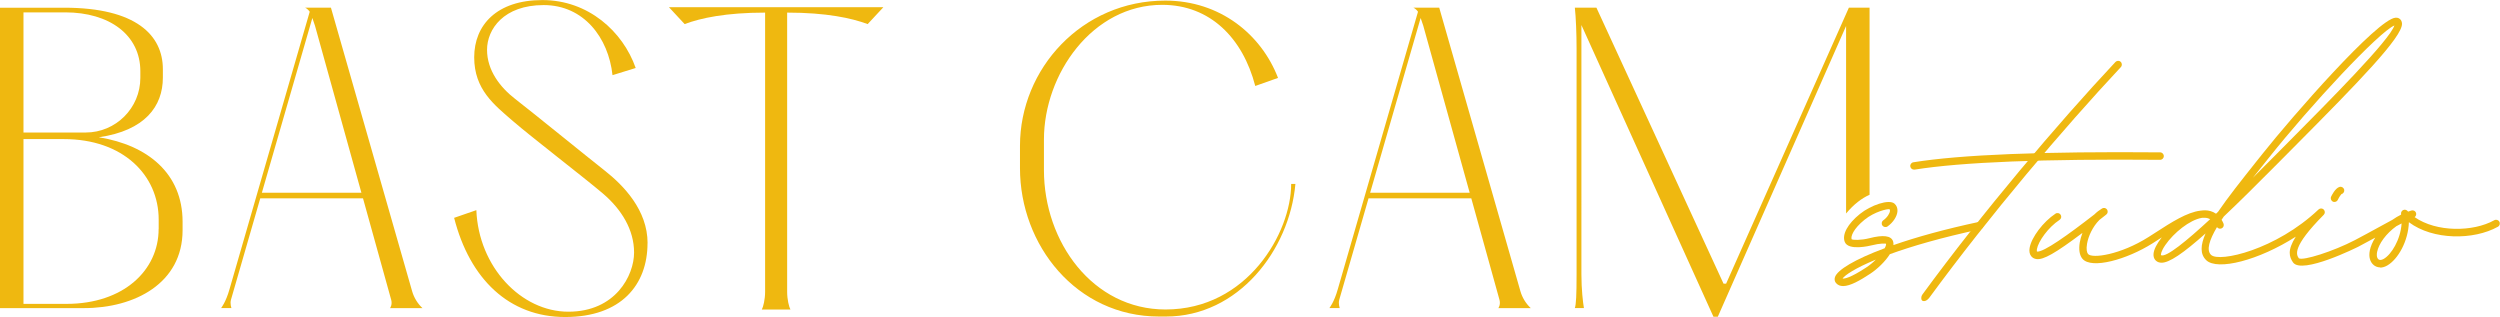 <svg xmlns="http://www.w3.org/2000/svg" id="Capa_2" data-name="Capa 2" viewBox="0 0 418.44 53.06"><defs><style> .cls-1 { fill: #efb810; stroke-width: 0px; } </style></defs><g id="Capa_1-2" data-name="Capa 1"><g><g><path class="cls-1" d="M308.49,47.88c-.48,0-.88-.15-1.19-.51-.23-.27-.29-.63-.17-.99.4-1.2,3.29-2.96,8.32-4.83.19-.35.27-.63.22-.76-.09-.03-.9-.11-2.48.29-.16.04-3.82.95-4.42-.59-.49-1.24.49-3.04,2.55-4.69,1.78-1.44,4.86-2.53,5.78-1.71.35.31.52.75.49,1.25-.05.86-.71,1.88-1.65,2.55-.28.2-.67.13-.87-.14-.2-.28-.14-.67.14-.87.7-.5,1.11-1.2,1.13-1.61,0-.17-.05-.23-.08-.25-.35-.1-2.52.41-4.17,1.75-1.91,1.54-2.34,2.82-2.17,3.27.2.15,1.56.19,2.96-.17,2.34-.6,3.64-.43,3.97.5.07.2.09.42.07.65,3.78-1.32,8.59-2.66,14.3-3.88.34-.06.67.14.74.48.07.34-.14.67-.48.74-6.59,1.41-11.55,2.87-15.16,4.18-.77,1.23-2.12,2.51-3.28,3.27-1.68,1.11-3.35,2.07-4.55,2.07ZM308.39,46.62c.31.05,1.28-.08,3.97-1.85.6-.39,1.14-.85,1.61-1.32-3.47,1.44-5.18,2.6-5.57,3.17Z"></path><path class="cls-1" d="M321.73,49.34c10.15-13.87,22.61-28.57,32.34-38.96.24-.25.63-.27.88-.03.25.23.26.63.03.88-9.64,10.3-21.98,24.85-32.05,38.59-.51.66-.98.64-1.19.5s-.24-.65,0-.97Z"></path><path class="cls-1" d="M320.35,28.39c-.3,0-.56-.22-.61-.52-.06-.34.18-.66.52-.71,7.92-1.28,21.82-1.83,41.29-1.66.34,0,.62.28.62.63,0,.34-.28.62-.62.62h0c-19.41-.17-33.23.38-41.08,1.64-.03,0-.07,0-.1,0Z"></path><path class="cls-1" d="M398.4,44.76c-.5,0-.87-.21-1.08-.38-.64-.52-.88-1.39-.67-2.45.13-.68.45-1.42.91-2.16-.86.47-1.79.97-2.81,1.51-.09.05-9.5,4.76-10.96,2.63-.61-.9-1-1.99.47-4.3-6.16,3.95-13.13,5.75-15,3.93-1.04-1.01-.96-2.52-.1-4.47-3.66,3.25-6.12,5-7.48,4.9-.51-.03-.81-.29-.97-.49-.4-.52-.35-1.29.15-2.27.24-.46.57-.97.97-1.48-.1.06-.2.12-.29.19l-1.26.81c-4.28,2.7-10.21,4.38-11.73,2.58-.49-.58-.64-1.54-.45-2.72.09-.51.24-1.05.45-1.61-4.57,3.44-6.55,4.54-7.7,4.38-.37-.05-.67-.22-.89-.5-.26-.34-.35-.81-.25-1.37.3-1.76,2.28-4.38,4.33-5.73.29-.19.67-.11.86.18.19.29.11.67-.18.86-1.91,1.25-3.57,3.62-3.79,4.9-.04.27,0,.39.01.41,1.13.12,5.19-2.79,9.62-6.23.38-.38.81-.71,1.28-.99.28-.17.64-.09.83.18.18.27.13.64-.13.84-.4.31-.78.61-1.15.9-1.15,1.15-1.86,2.76-2.07,3.99-.16.93-.02,1.49.17,1.71.67.8,5.4.15,10.11-2.83l1.25-.8c2.57-1.66,5.21-3.36,7.44-3.62.29-.05.58-.06.85-.06.53.02,1.17.15,1.77.57.11-.11.23-.21.34-.32,1.64-2.41,3.88-5.23,6.39-8.39l1.07-1.34c4.91-6.19,19.2-22.55,22.25-22.76.4-.03.63.13.77.26.14.13.3.37.31.76.02,2.25-7.14,9.63-18.08,20.63l-2.75,2.77c-3.42,3.45-6.42,6.42-9,8.86-.13.18-.25.37-.37.55.12.18.22.39.32.62.13.31,0,.67-.31.81-.28.13-.61.04-.78-.21-1.29,2.19-1.81,3.86-.99,4.65,1.35,1.31,10.86-.84,17.99-7.6.25-.23.63-.23.87.02.24.24.24.63,0,.87-5.41,5.46-4.57,6.69-4.17,7.28.7.45,5.79-1.17,9.36-3.03,1.43-.75,2.67-1.43,3.82-2.06.86-.47,1.67-.92,2.48-1.35.46-.32.94-.62,1.46-.87,0-.04,0-.07-.01-.11-.04-.27.1-.53.35-.65.25-.12.54-.06.72.14.04.04.08.08.11.12.18-.07.37-.13.56-.19.31-.09.65.07.76.38.1.27,0,.57-.23.73,3.65,2.55,9.78,2.5,13.33.52.3-.17.68-.06.85.24.17.3.06.68-.24.85-4.05,2.26-10.86,2.27-14.9-.76-.1,3.18-1.82,6.21-3.63,7.25-.46.26-.86.35-1.19.35ZM401.13,37.83c-1.78,1.27-2.99,2.98-3.26,4.34-.07.34-.12.95.23,1.24.2.16.5.13.88-.08,1.27-.72,2.81-3.2,2.99-5.93-.28.14-.56.29-.84.44ZM368.51,36.47c-2.01.34-4.67,2.49-6.08,4.53-.76,1.1-.77,1.63-.73,1.71.85.45,4.36-2.45,8.23-6.03-.12-.06-.25-.11-.38-.15-.31-.09-.66-.1-1.03-.07ZM400.77,4.26c-2.59,1.08-14.01,13.33-21.07,22.21l-1.07,1.34c-.52.65-1.04,1.3-1.55,1.94,1.27-1.27,2.4-2.4,3.26-3.27l2.76-2.78c6.79-6.84,16.91-17.01,17.67-19.45Z"></path><path class="cls-1" d="M390.74,33.81c-.09,0-.18-.02-.26-.06-.31-.14-.45-.51-.31-.83.07-.15.69-1.45,1.43-1.64.33-.09.67.12.76.45.08.33-.12.67-.45.75-.06.05-.39.48-.61.96-.11.23-.33.36-.57.36Z"></path></g><path class="cls-1" d="M16.57,22.97c7.66-1.11,10.69-5.15,10.69-9.98v-1.41c0-5.68-4.48-10.29-16.5-10.29H0v50.28h14.06c8.49,0,16.5-4.16,16.5-13.04v-1.41c0-8.1-5.86-12.82-13.99-14.14ZM3.93,2.07h6.99c7.39,0,12.57,3.77,12.57,9.86v1.1c0,5.05-4.1,9.15-9.15,9.15H3.93V2.07ZM26.55,38.33c0,6.92-5.89,12.53-15.4,12.53H3.93v-27.58h6.76c9.9,0,15.87,6.03,15.87,13.47v1.57Z"></path><path class="cls-1" d="M55.39,1.28h-4.32s.43.19.77.68l-13.42,46.43c-.61,2.19-1.41,3.17-1.41,3.17h1.73s-.28-.74-.07-1.43l4.89-16.93h17.2l4.42,15.91s.16.52.31,1.12c.2.79-.2,1.34-.2,1.34h5.42c-.82-.77-1.42-1.75-1.73-2.83L55.39,1.28ZM43.83,32.26L52.28,3.01c.23.67.44,1.29.44,1.29l7.77,27.96h-16.66Z"></path><path class="cls-1" d="M240.89,1.28h-4.32s.43.19.77.68l-13.42,46.43c-.61,2.19-1.41,3.17-1.41,3.17h1.73s-.28-.74-.07-1.43l4.89-16.93h17.2l4.42,15.91s.16.52.31,1.12c.2.79-.2,1.34-.2,1.34h5.42c-.82-.77-1.42-1.75-1.73-2.83L240.89,1.28ZM229.33,32.26l8.45-29.25c.23.67.44,1.29.44,1.29l7.77,27.96h-16.66Z"></path><path class="cls-1" d="M108.39,40.7c0-5.53-4.03-9.68-7.18-12.15-2.7-2.12-12.47-10.06-14.98-11.99-2.51-1.94-4.71-4.77-4.71-8.22s2.78-7.49,9.48-7.49,10.84,5.45,11.52,11.73l3.88-1.2c-2.15-6.13-7.96-11.37-15.61-11.37s-11.42,4.19-11.42,9.58,3.35,7.96,6.49,10.68c3.14,2.72,11.89,9.43,15.03,12.1,3.14,2.67,5.24,6.08,5.24,9.9s-3.09,9.9-11,9.9-15.03-7.51-15.4-17l-3.72,1.29c2.62,10.27,9.22,16.6,18.59,16.6s13.78-5.39,13.78-12.36Z"></path><path class="cls-1" d="M145.23,4.03l2.63-2.83h-35.9l2.63,2.83c2.69-1.01,6.91-1.92,13.47-1.92v46.75c0,1.26-.31,2.51-.55,2.95h4.79c-.24-.43-.55-1.69-.55-2.95V2.11c6.56,0,10.79.92,13.47,1.92Z"></path><path class="cls-1" d="M195.08,51.8h0c-12.18,0-20.35-11.31-20.35-23.33v-5.11c0-10.93,8.09-22.55,19.8-22.55,8.01,0,13.49,5.57,15.57,13.58l3.81-1.35C211.12,5.77,204.21.1,195.04.1c-13.95,0-24.32,11.39-24.32,24.32v3.73c0,12.87,9.43,24.83,23.29,24.83h1.14c12.1,0,20.67-11.08,21.67-22.19h-.71c0,8.14-7.31,21.01-21.03,21.01Z"></path><path class="cls-1" d="M312.92,32.6V1.28h-3.46l-20.55,46.2h-.43L267.2,1.28h-3.61c.18,1.57.29,4.45.29,6.78v37.92c0,3.4-.08,4.98-.29,5.58h1.52c-.16-.92-.42-3.12-.42-5.58V4.19l22.1,48.82h.73l21.47-48.66v31.38c1.3-1.55,2.63-2.56,3.93-3.13Z"></path></g></g></svg>